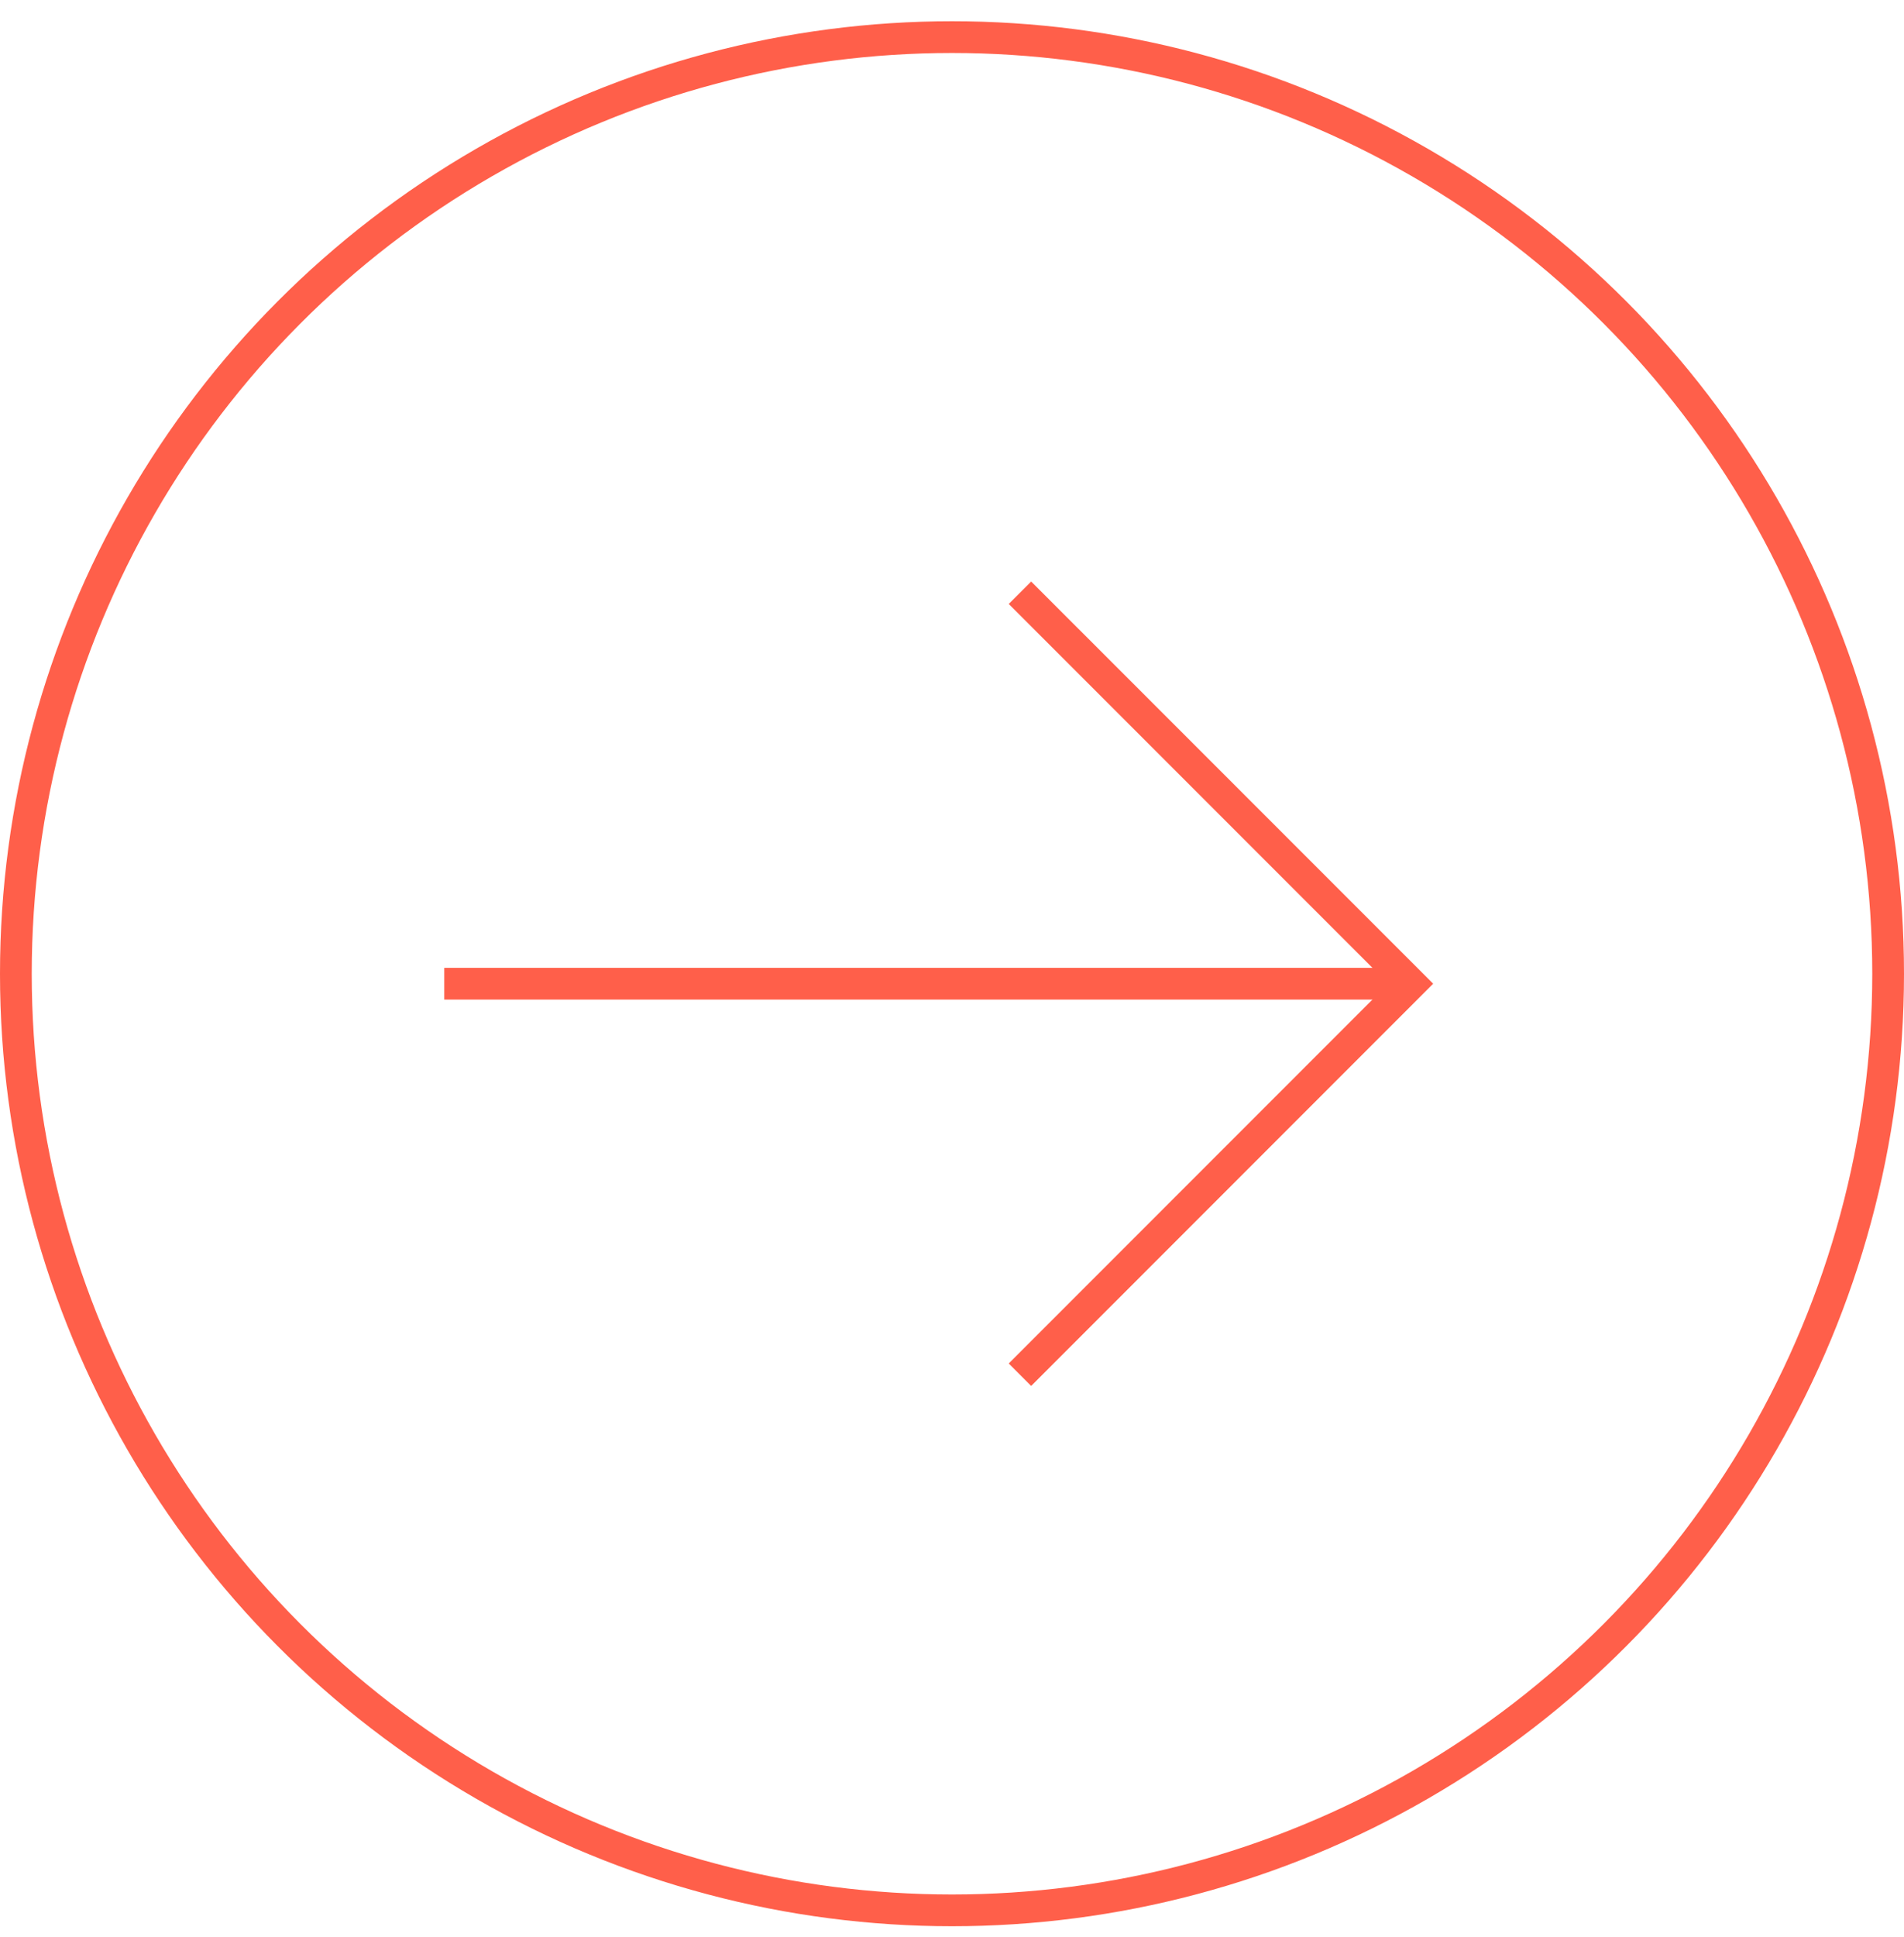 <?xml version="1.0" encoding="UTF-8"?> <svg xmlns="http://www.w3.org/2000/svg" width="60" height="61" viewBox="0 0 60 61" fill="none"><circle cx="30" cy="30.669" r="29.5" stroke="#FF5F4A"></circle><path d="M32.141 18.669L44.456 30.983L32.141 43.298" stroke="#FF5F4A"></path><path d="M44 30.983H14" stroke="#FF5F4A"></path></svg> 